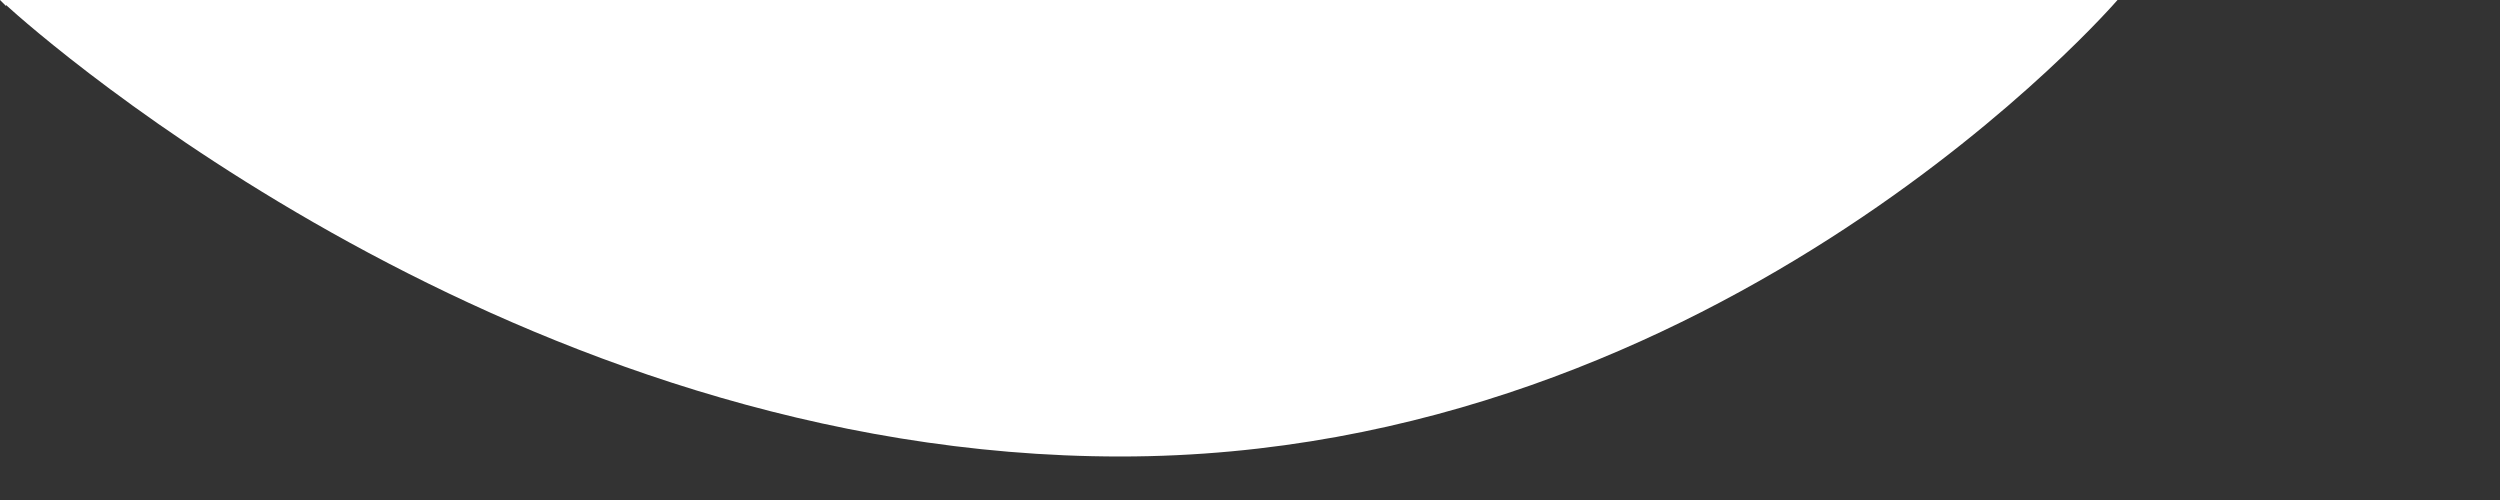<?xml version="1.0" encoding="utf-8"?>
<svg xmlns="http://www.w3.org/2000/svg" fill="none" height="100%" overflow="visible" preserveAspectRatio="none" style="display: block;" viewBox="0 0 5 1" width="100%">
<rect x="0" y="0" width="5" height="1" fill="#333333" stroke="none"/>
<path d="M0.012 0.01C0.082 0.074 1.033 0.913 2.241 0.913C3.449 0.913 4.235 0 4.235 0H0L0.012 0.012V0.01Z" fill="white" id="Vector"/>
</svg>